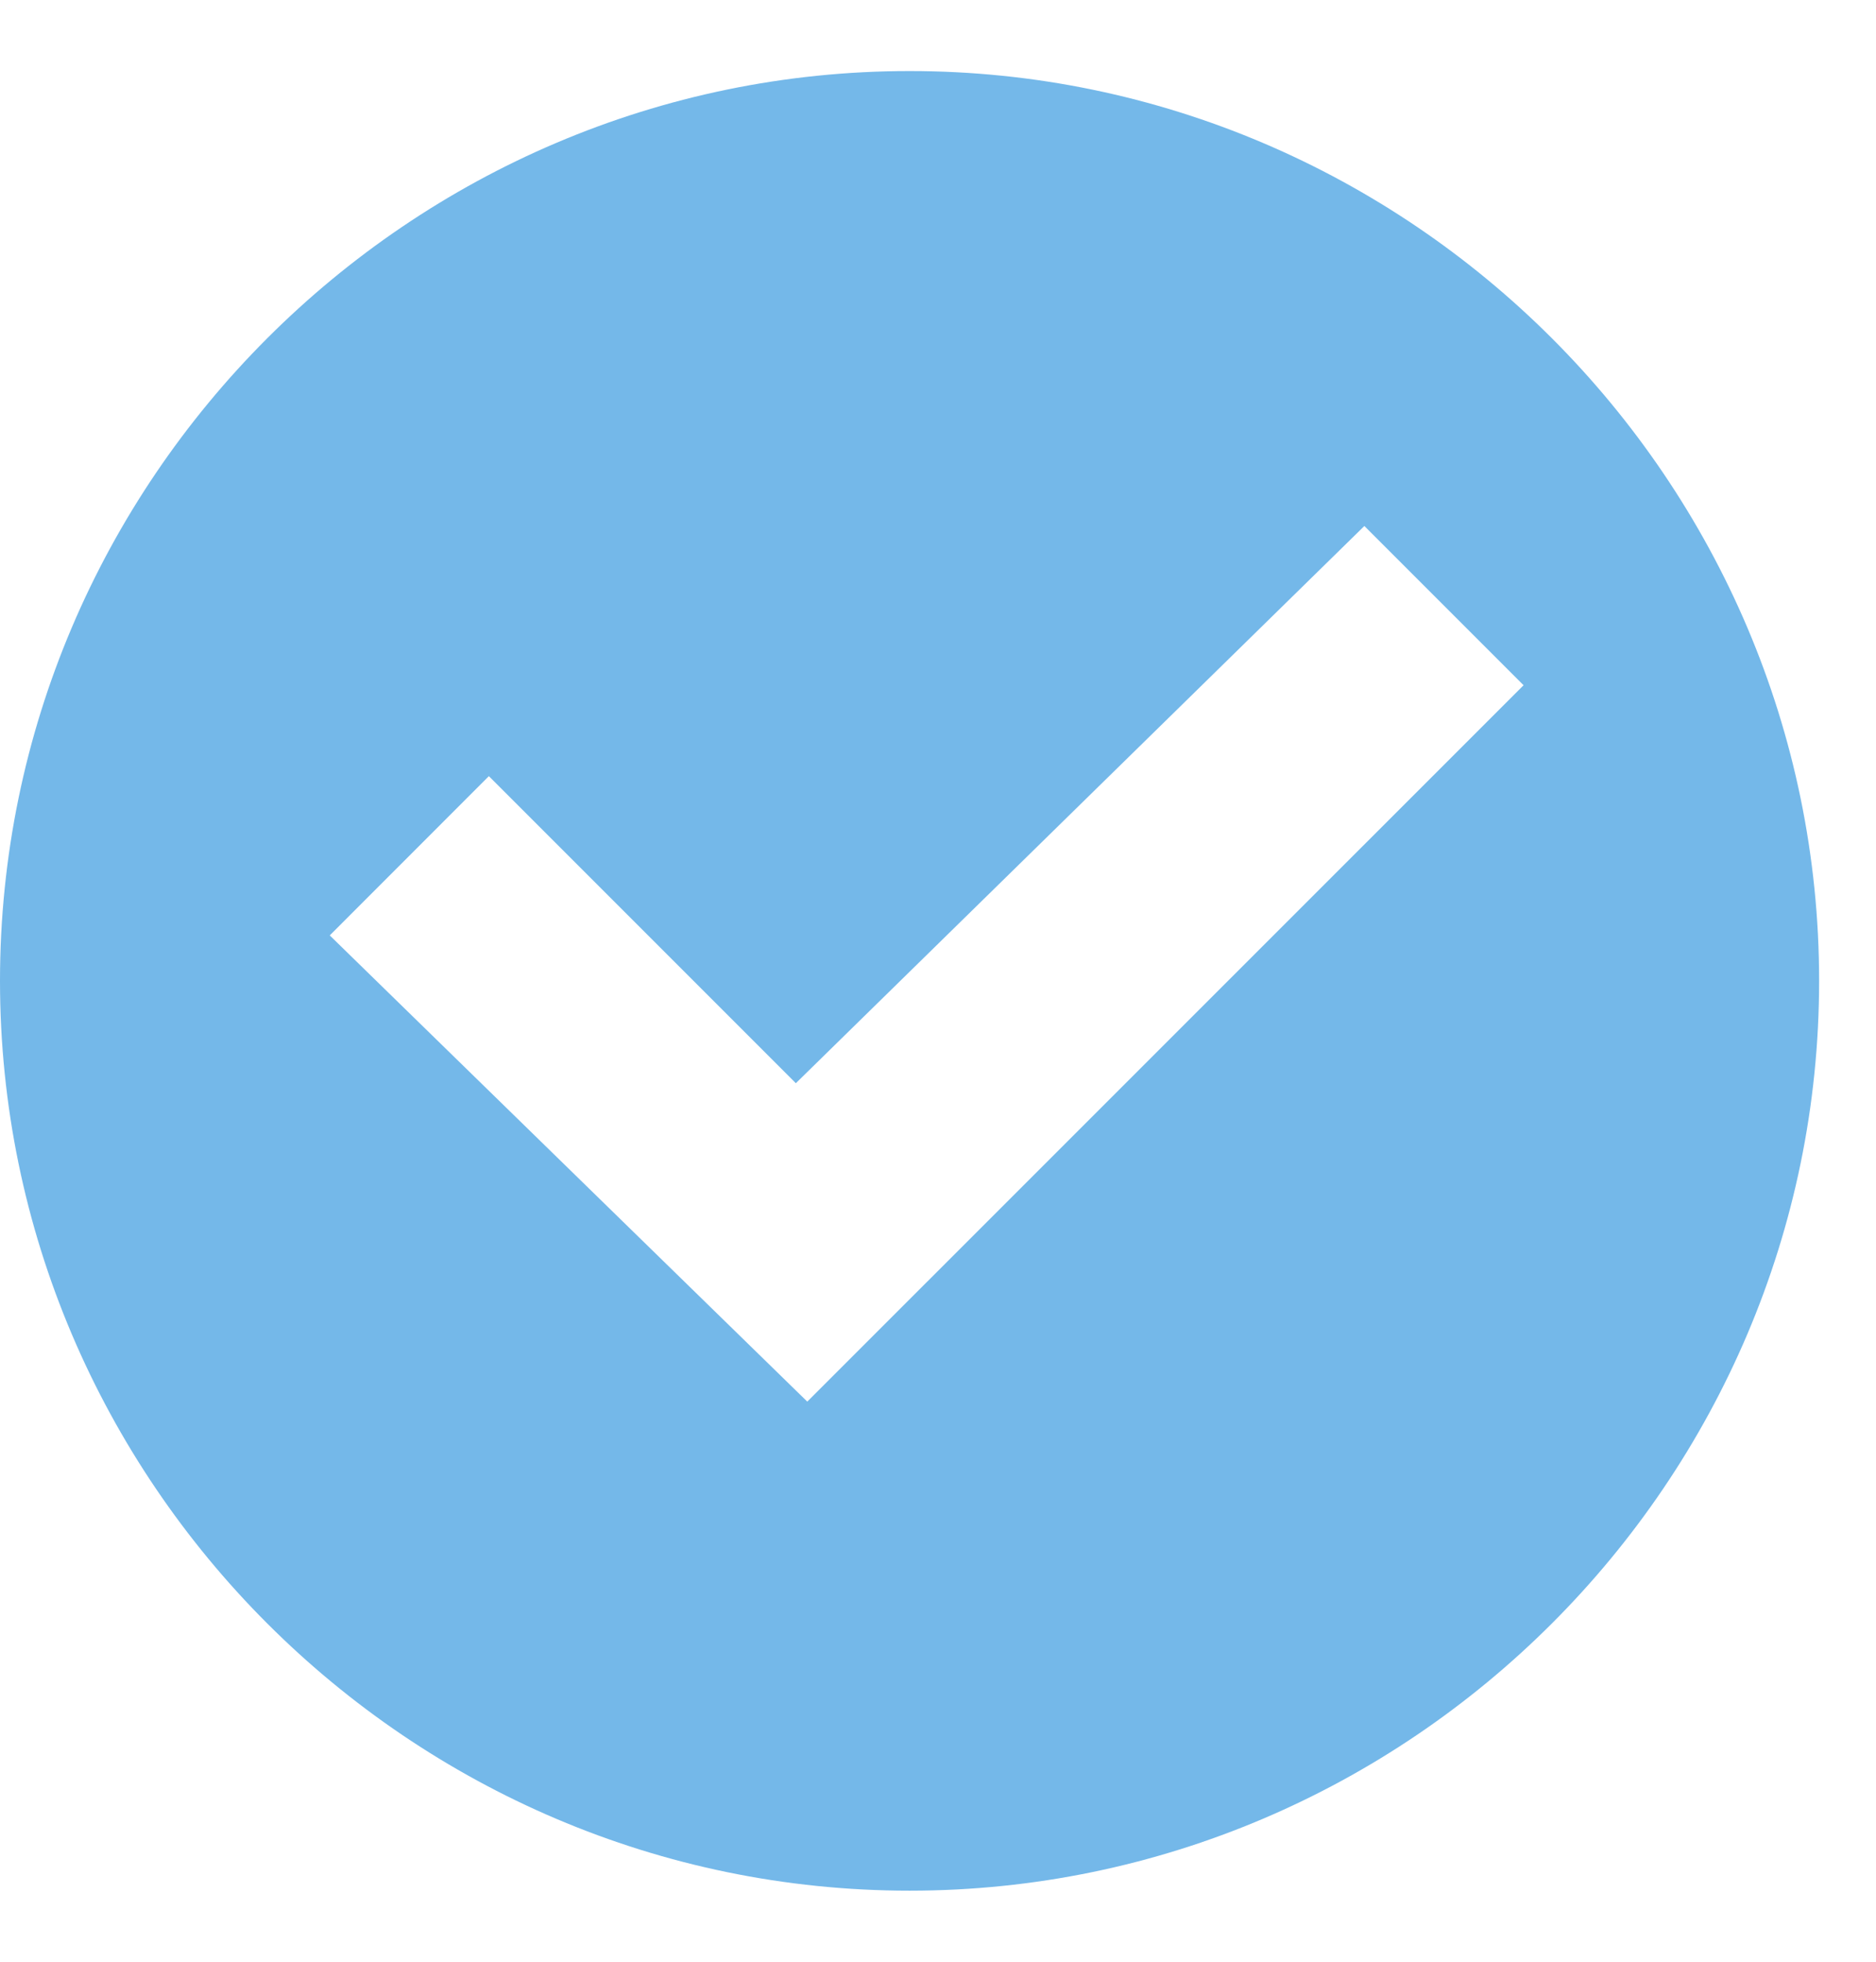 <?xml version="1.0" encoding="UTF-8"?>
<svg xmlns="http://www.w3.org/2000/svg" width="22" height="23" viewBox="0 0 22 23" fill="none">
  <path id="Vector" d="M10.667 0.833C4.8 0.833 0 5.633 0 11.5C0 17.367 4.8 22.167 10.667 22.167C16.533 22.167 21.333 17.367 21.333 11.5C21.333 5.633 16.533 0.833 10.667 0.833ZM9.467 16.433L3.867 10.967L5.733 9.1L9.333 12.7L16 6.167L17.867 8.034L9.467 16.433Z" fill="#74B8E9"></path>
</svg>
